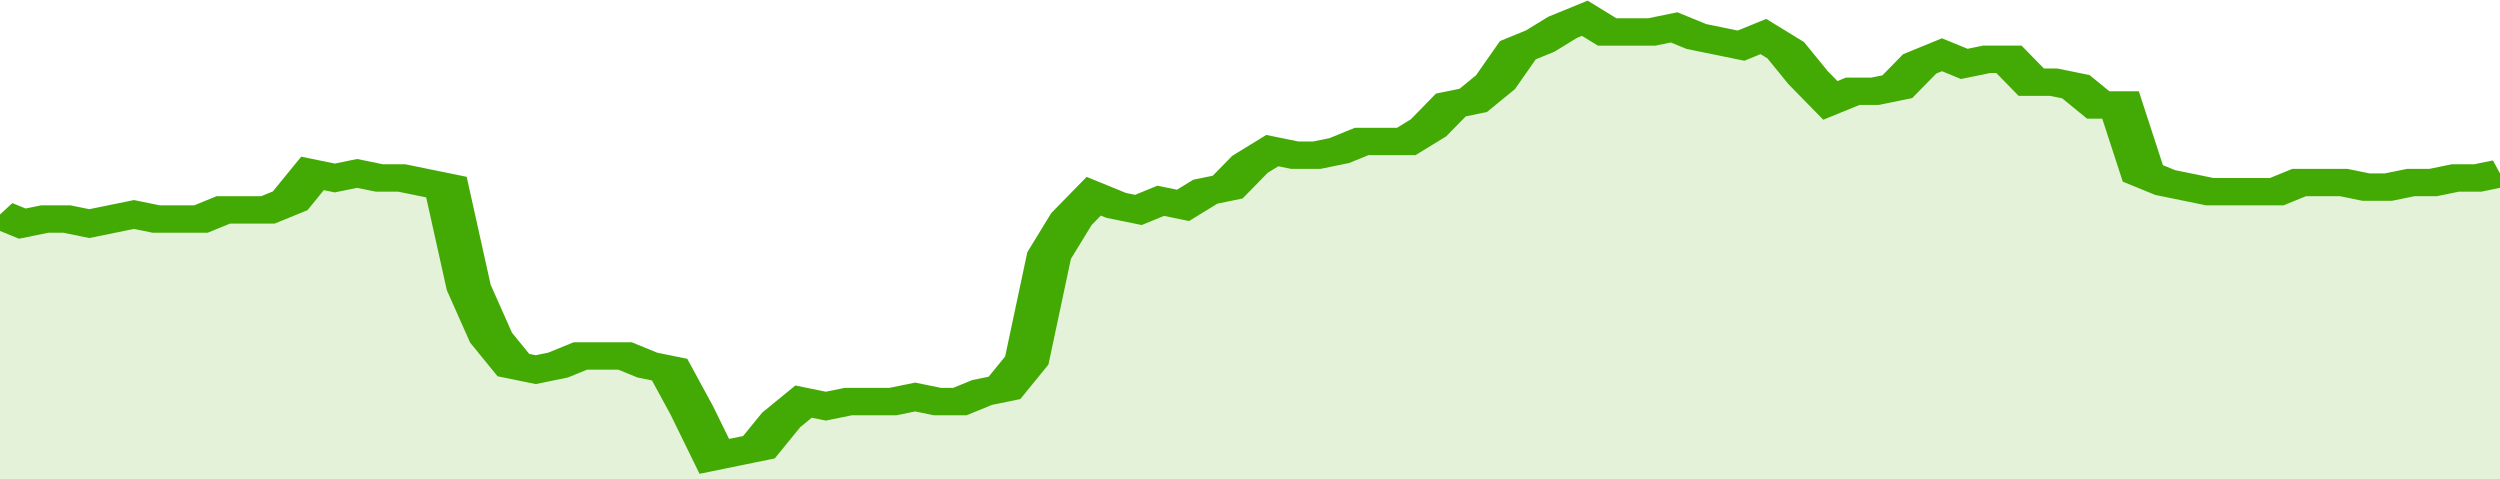 <svg xmlns="http://www.w3.org/2000/svg" viewBox="0 0 336 105" width="120" height="23" preserveAspectRatio="none">
				 <polyline fill="none" stroke="#43AA05" stroke-width="6" points="0, 47 3, 49 6, 48 9, 48 12, 49 15, 48 18, 47 21, 48 24, 48 27, 48 30, 46 33, 46 36, 46 39, 44 42, 38 45, 39 48, 38 51, 39 54, 39 57, 40 60, 41 63, 63 66, 74 69, 80 72, 81 75, 80 78, 78 81, 78 84, 78 87, 80 90, 81 93, 90 96, 100 99, 99 102, 98 105, 92 108, 88 111, 89 114, 88 117, 88 120, 88 123, 87 126, 88 129, 88 132, 86 135, 85 138, 79 141, 56 144, 48 147, 43 150, 45 153, 46 156, 44 159, 45 162, 42 165, 41 168, 36 171, 33 174, 34 177, 34 180, 33 183, 31 186, 31 189, 31 192, 28 195, 23 198, 22 201, 18 204, 11 207, 9 210, 6 213, 4 216, 7 219, 7 222, 7 225, 6 228, 8 231, 9 234, 10 237, 8 240, 11 243, 17 246, 22 249, 20 252, 20 255, 19 258, 14 261, 12 264, 14 267, 13 270, 13 273, 18 276, 18 279, 19 282, 23 285, 23 288, 38 291, 40 294, 41 297, 42 300, 42 303, 42 306, 42 309, 40 312, 40 315, 40 318, 41 321, 41 324, 40 327, 40 330, 39 333, 39 336, 38 336, 38 "> </polyline>
				 <polygon fill="#43AA05" opacity="0.15" points="0, 105 0, 47 3, 49 6, 48 9, 48 12, 49 15, 48 18, 47 21, 48 24, 48 27, 48 30, 46 33, 46 36, 46 39, 44 42, 38 45, 39 48, 38 51, 39 54, 39 57, 40 60, 41 63, 63 66, 74 69, 80 72, 81 75, 80 78, 78 81, 78 84, 78 87, 80 90, 81 93, 90 96, 100 99, 99 102, 98 105, 92 108, 88 111, 89 114, 88 117, 88 120, 88 123, 87 126, 88 129, 88 132, 86 135, 85 138, 79 141, 56 144, 48 147, 43 150, 45 153, 46 156, 44 159, 45 162, 42 165, 41 168, 36 171, 33 174, 34 177, 34 180, 33 183, 31 186, 31 189, 31 192, 28 195, 23 198, 22 201, 18 204, 11 207, 9 210, 6 213, 4 216, 7 219, 7 222, 7 225, 6 228, 8 231, 9 234, 10 237, 8 240, 11 243, 17 246, 22 249, 20 252, 20 255, 19 258, 14 261, 12 264, 14 267, 13 270, 13 273, 18 276, 18 279, 19 282, 23 285, 23 288, 38 291, 40 294, 41 297, 42 300, 42 303, 42 306, 42 309, 40 312, 40 315, 40 318, 41 321, 41 324, 40 327, 40 330, 39 333, 39 336, 38 336, 105 "></polygon>
			</svg>